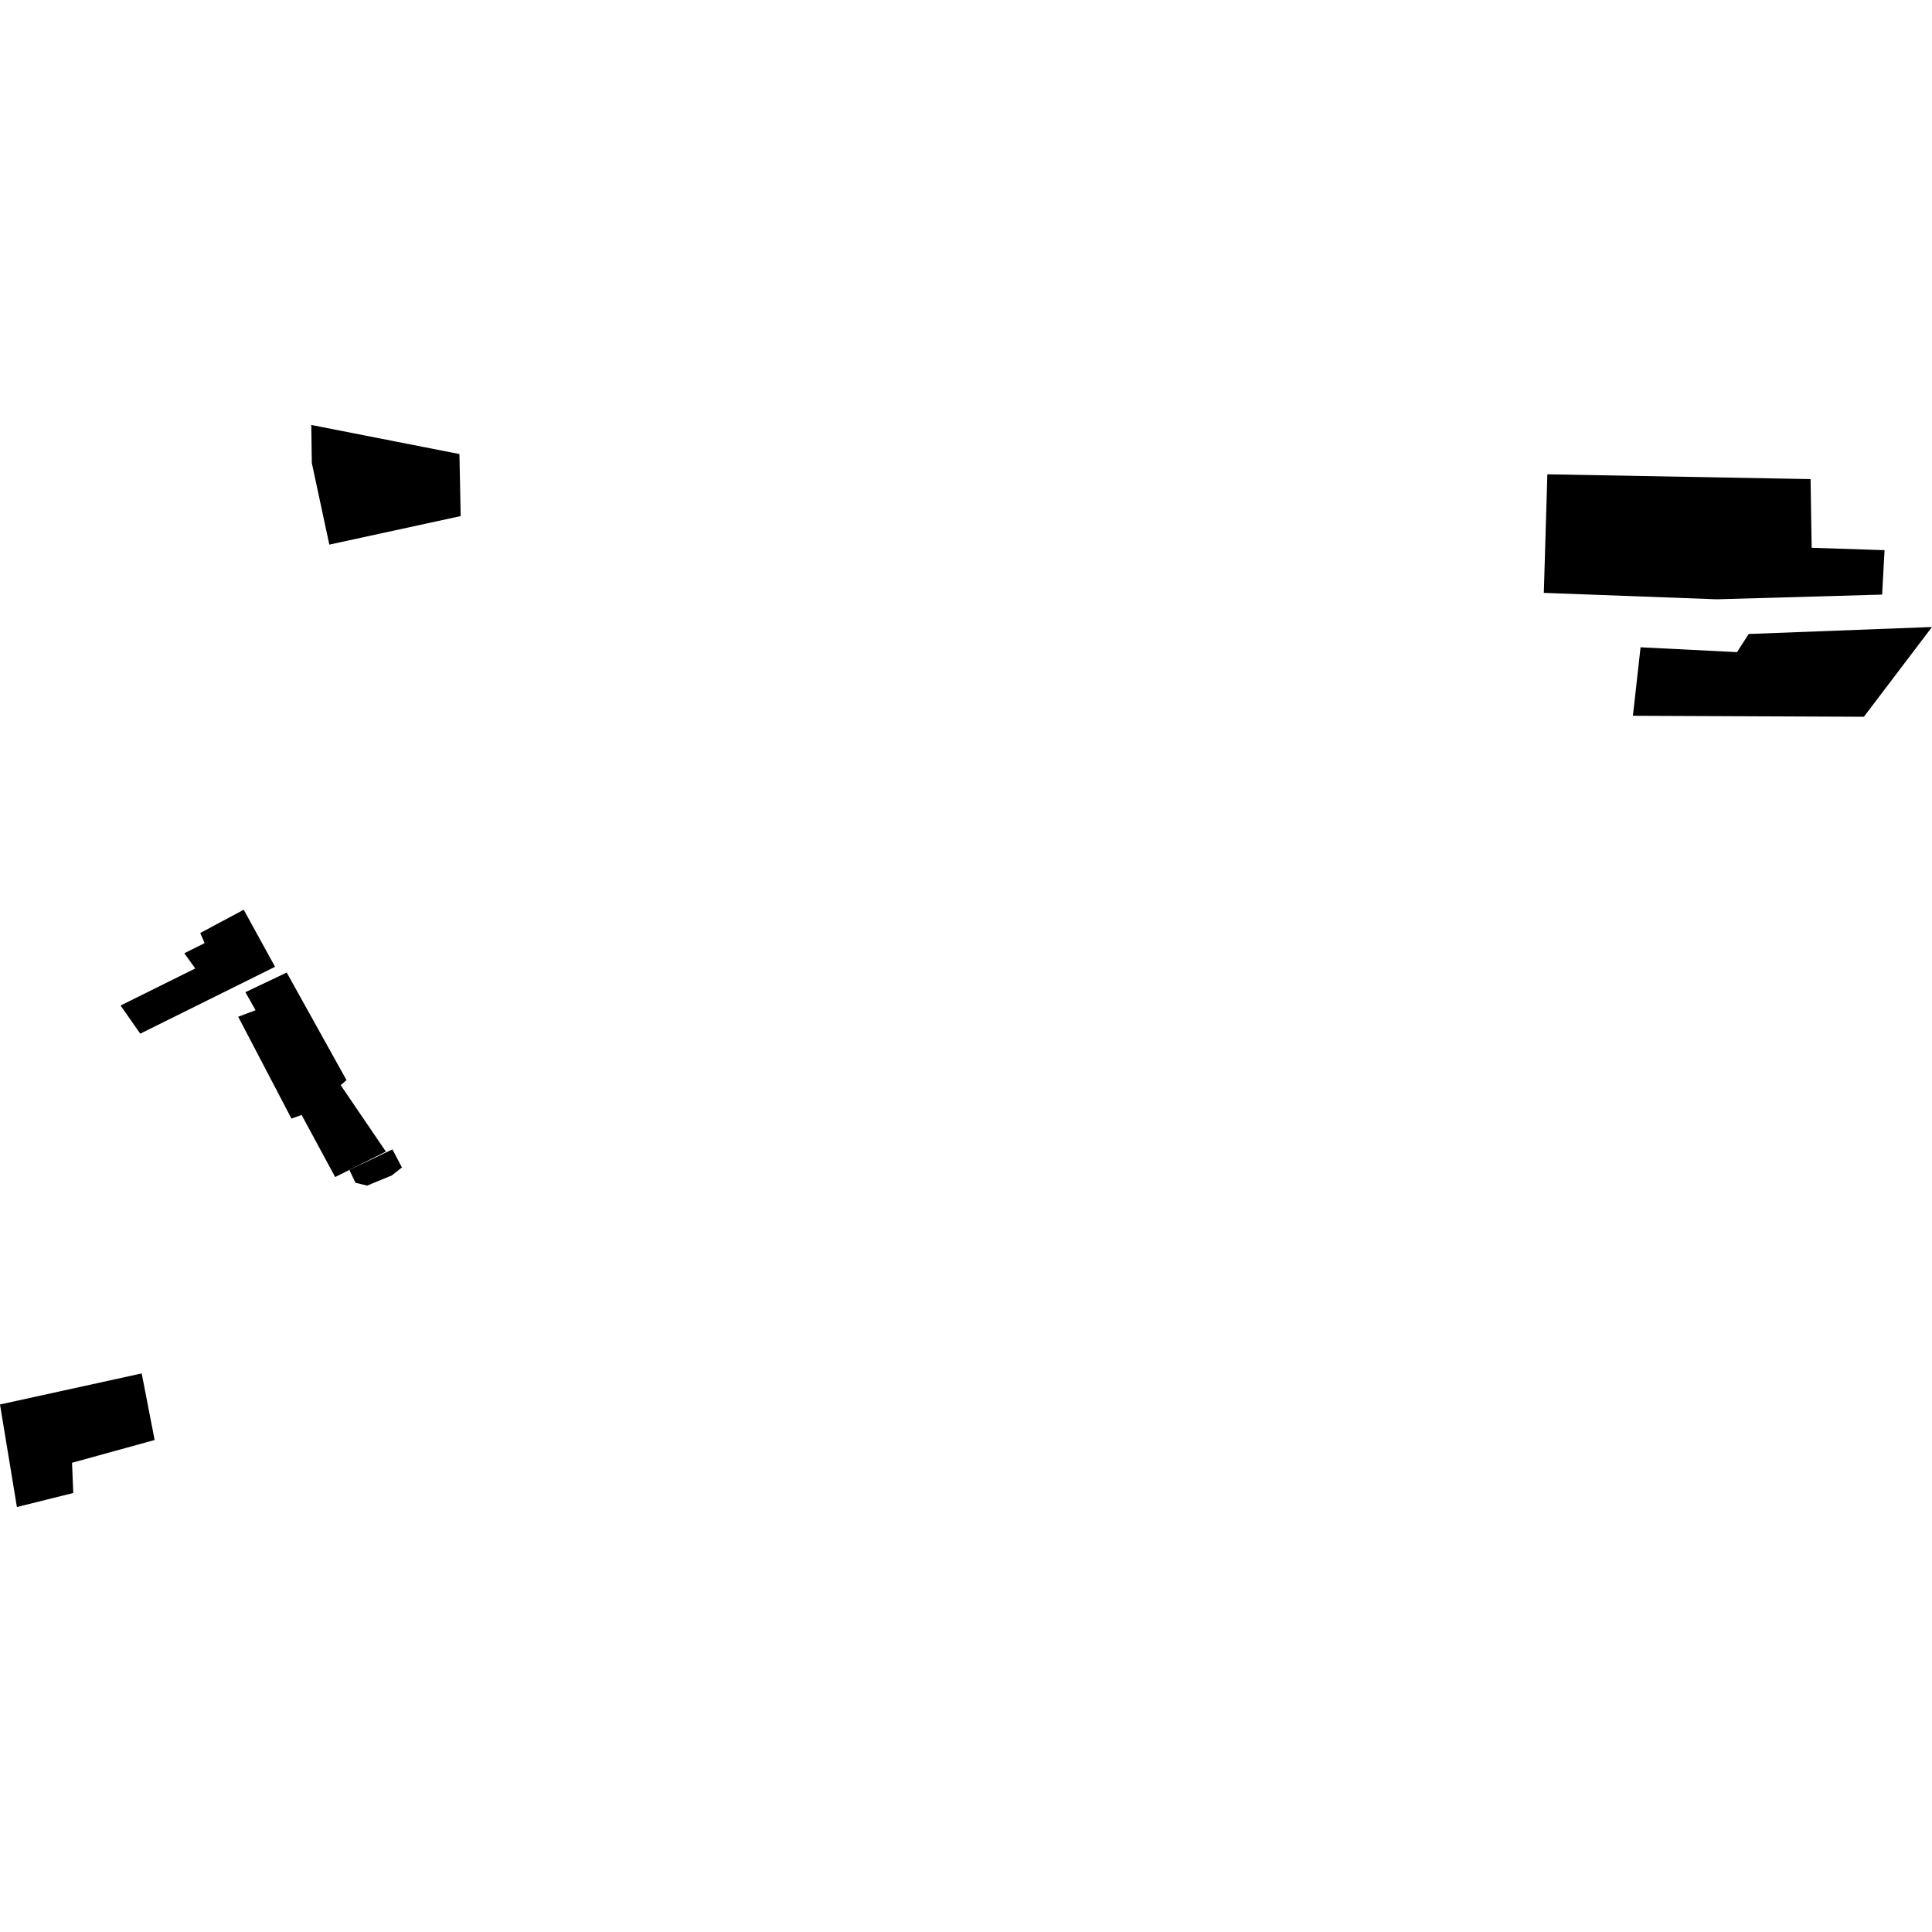 <?xml version="1.0" encoding="utf-8" standalone="no"?>
<!DOCTYPE svg PUBLIC "-//W3C//DTD SVG 1.1//EN"
  "http://www.w3.org/Graphics/SVG/1.1/DTD/svg11.dtd">
<!-- Created with matplotlib (https://matplotlib.org/) -->
<svg height="288pt" version="1.1" viewBox="0 0 288 288" width="288pt" xmlns="http://www.w3.org/2000/svg" xmlns:xlink="http://www.w3.org/1999/xlink">
 <defs>
  <style type="text/css">
*{stroke-linecap:butt;stroke-linejoin:round;}
  </style>
 </defs>
 <g id="figure_1">
  <g id="patch_1">
   <path d="M 0 288 
L 288 288 
L 288 0 
L 0 0 
z
" style="fill:none;opacity:0;"/>
  </g>
  <g id="axes_1">
   <g id="PatchCollection_1">
    <path clip-path="url(#pac3b1a4f42)" d="M -0 209.363 
L 2.521 224.651 
L 10.922 222.557 
L 10.737 218.053 
L 23.052 214.66 
L 21.122 204.734 
L -0 209.363 
"/>
    <path clip-path="url(#pac3b1a4f42)" d="M 230.661 70.703 
L 230.136 88.378 
L 255.919 89.337 
L 280.565 88.635 
L 280.926 82.014 
L 270.062 81.657 
L 269.897 71.419 
L 230.661 70.703 
"/>
    <path clip-path="url(#pac3b1a4f42)" d="M 244.555 96.49 
L 243.416 106.7 
L 277.846 106.846 
L 288 93.464 
L 260.673 94.507 
L 258.93 97.215 
L 244.555 96.49 
"/>
    <path clip-path="url(#pac3b1a4f42)" d="M 46.402 63.349 
L 46.482 69.014 
L 49.092 81.186 
L 68.673 76.932 
L 68.487 67.684 
L 46.402 63.349 
"/>
    <path clip-path="url(#pac3b1a4f42)" d="M 41.004 144.118 
L 20.909 154.087 
L 17.973 149.892 
L 29.104 144.367 
L 27.477 142.103 
L 30.502 140.59 
L 29.849 139.081 
L 36.33 135.614 
L 41.004 144.118 
"/>
    <path clip-path="url(#pac3b1a4f42)" d="M 42.741 144.977 
L 51.654 161.012 
L 50.788 161.767 
L 57.523 171.664 
L 52.08 174.397 
L 49.961 175.458 
L 44.959 166.202 
L 43.447 166.746 
L 35.509 151.568 
L 38.1 150.591 
L 36.58 147.903 
L 42.741 144.977 
"/>
    <path clip-path="url(#pac3b1a4f42)" d="M 54.725 176.738 
L 58.4 175.223 
L 59.913 174.032 
L 58.498 171.338 
L 52.08 174.397 
L 52.993 176.313 
L 54.725 176.738 
"/>
   </g>
  </g>
 </g>
 <defs>
  <clipPath id="pac3b1a4f42">
   <rect height="161.302" width="288" x="0" y="63.349"/>
  </clipPath>
 </defs>
</svg>
